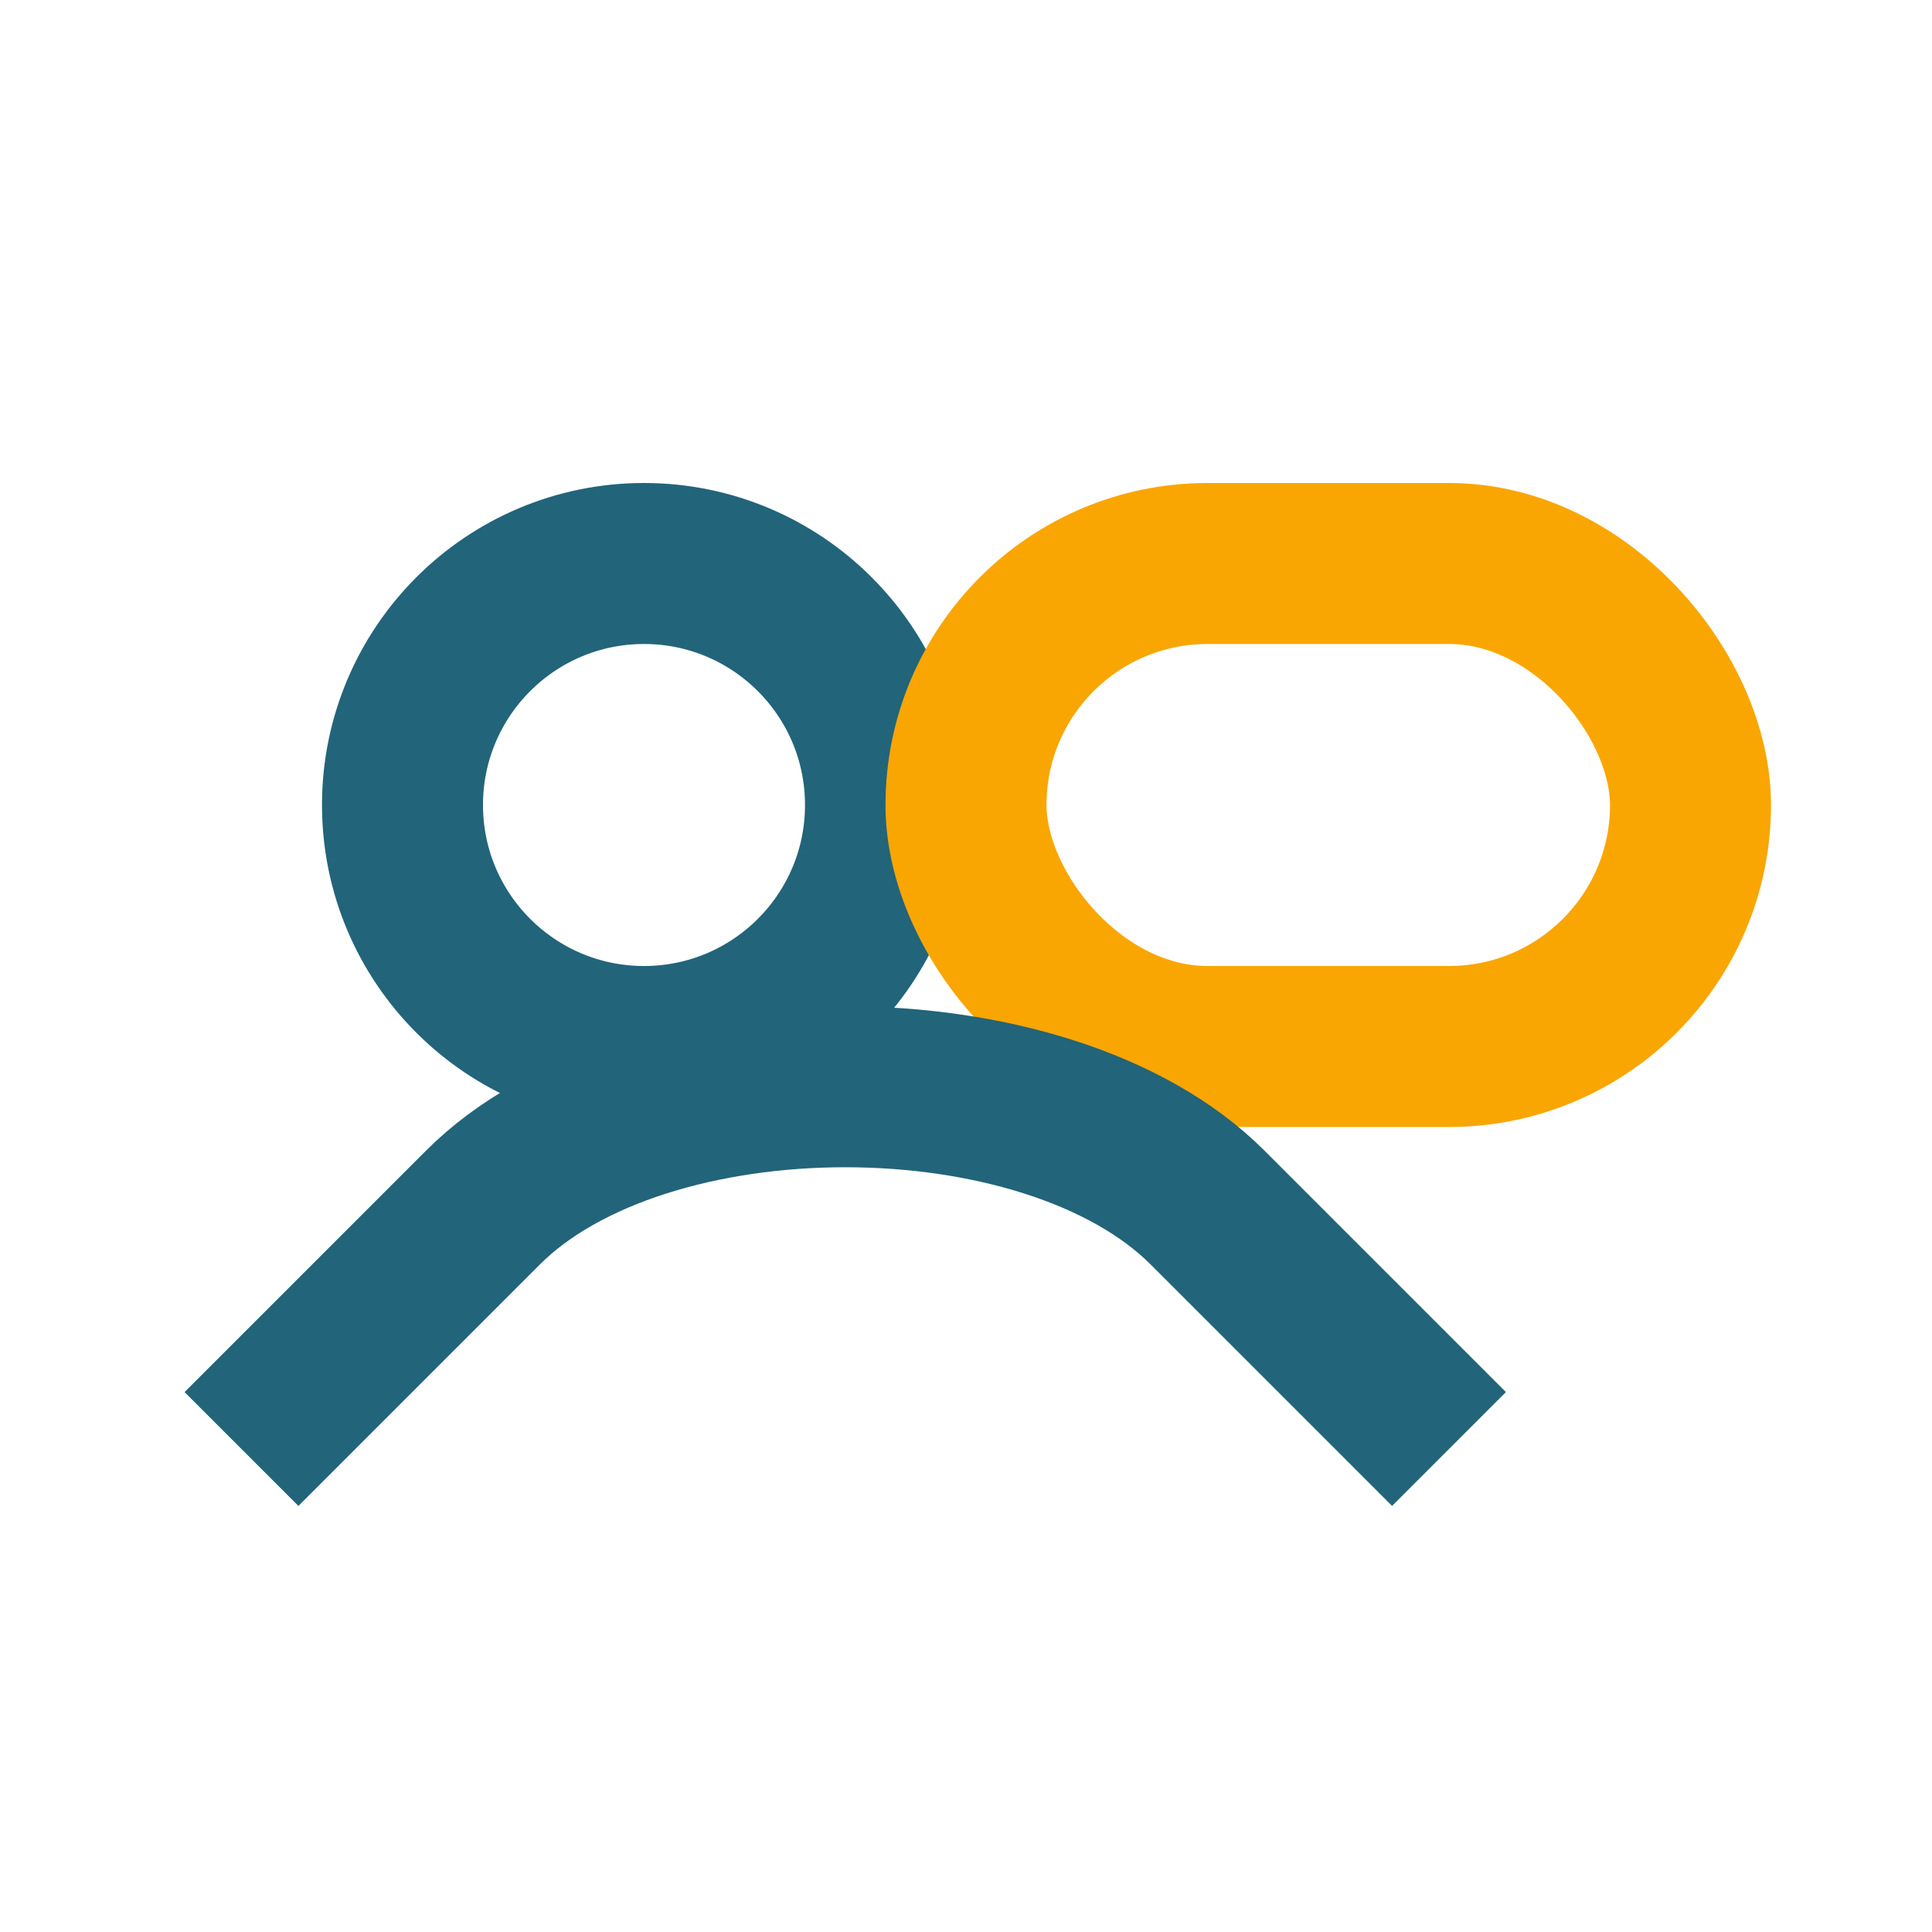 <?xml version="1.0" encoding="UTF-8"?>
<svg xmlns="http://www.w3.org/2000/svg" width="24" height="24" viewBox="0 0 24 24"><circle cx="8" cy="10" r="3" fill="none" stroke="#22647A" stroke-width="2"/><rect x="12" y="7" width="9" height="6" rx="3" fill="none" stroke="#F9A602" stroke-width="2"/><path d="M3 18l3-3c2-2 7-2 9 0l3 3" fill="none" stroke="#22647A" stroke-width="2"/></svg>